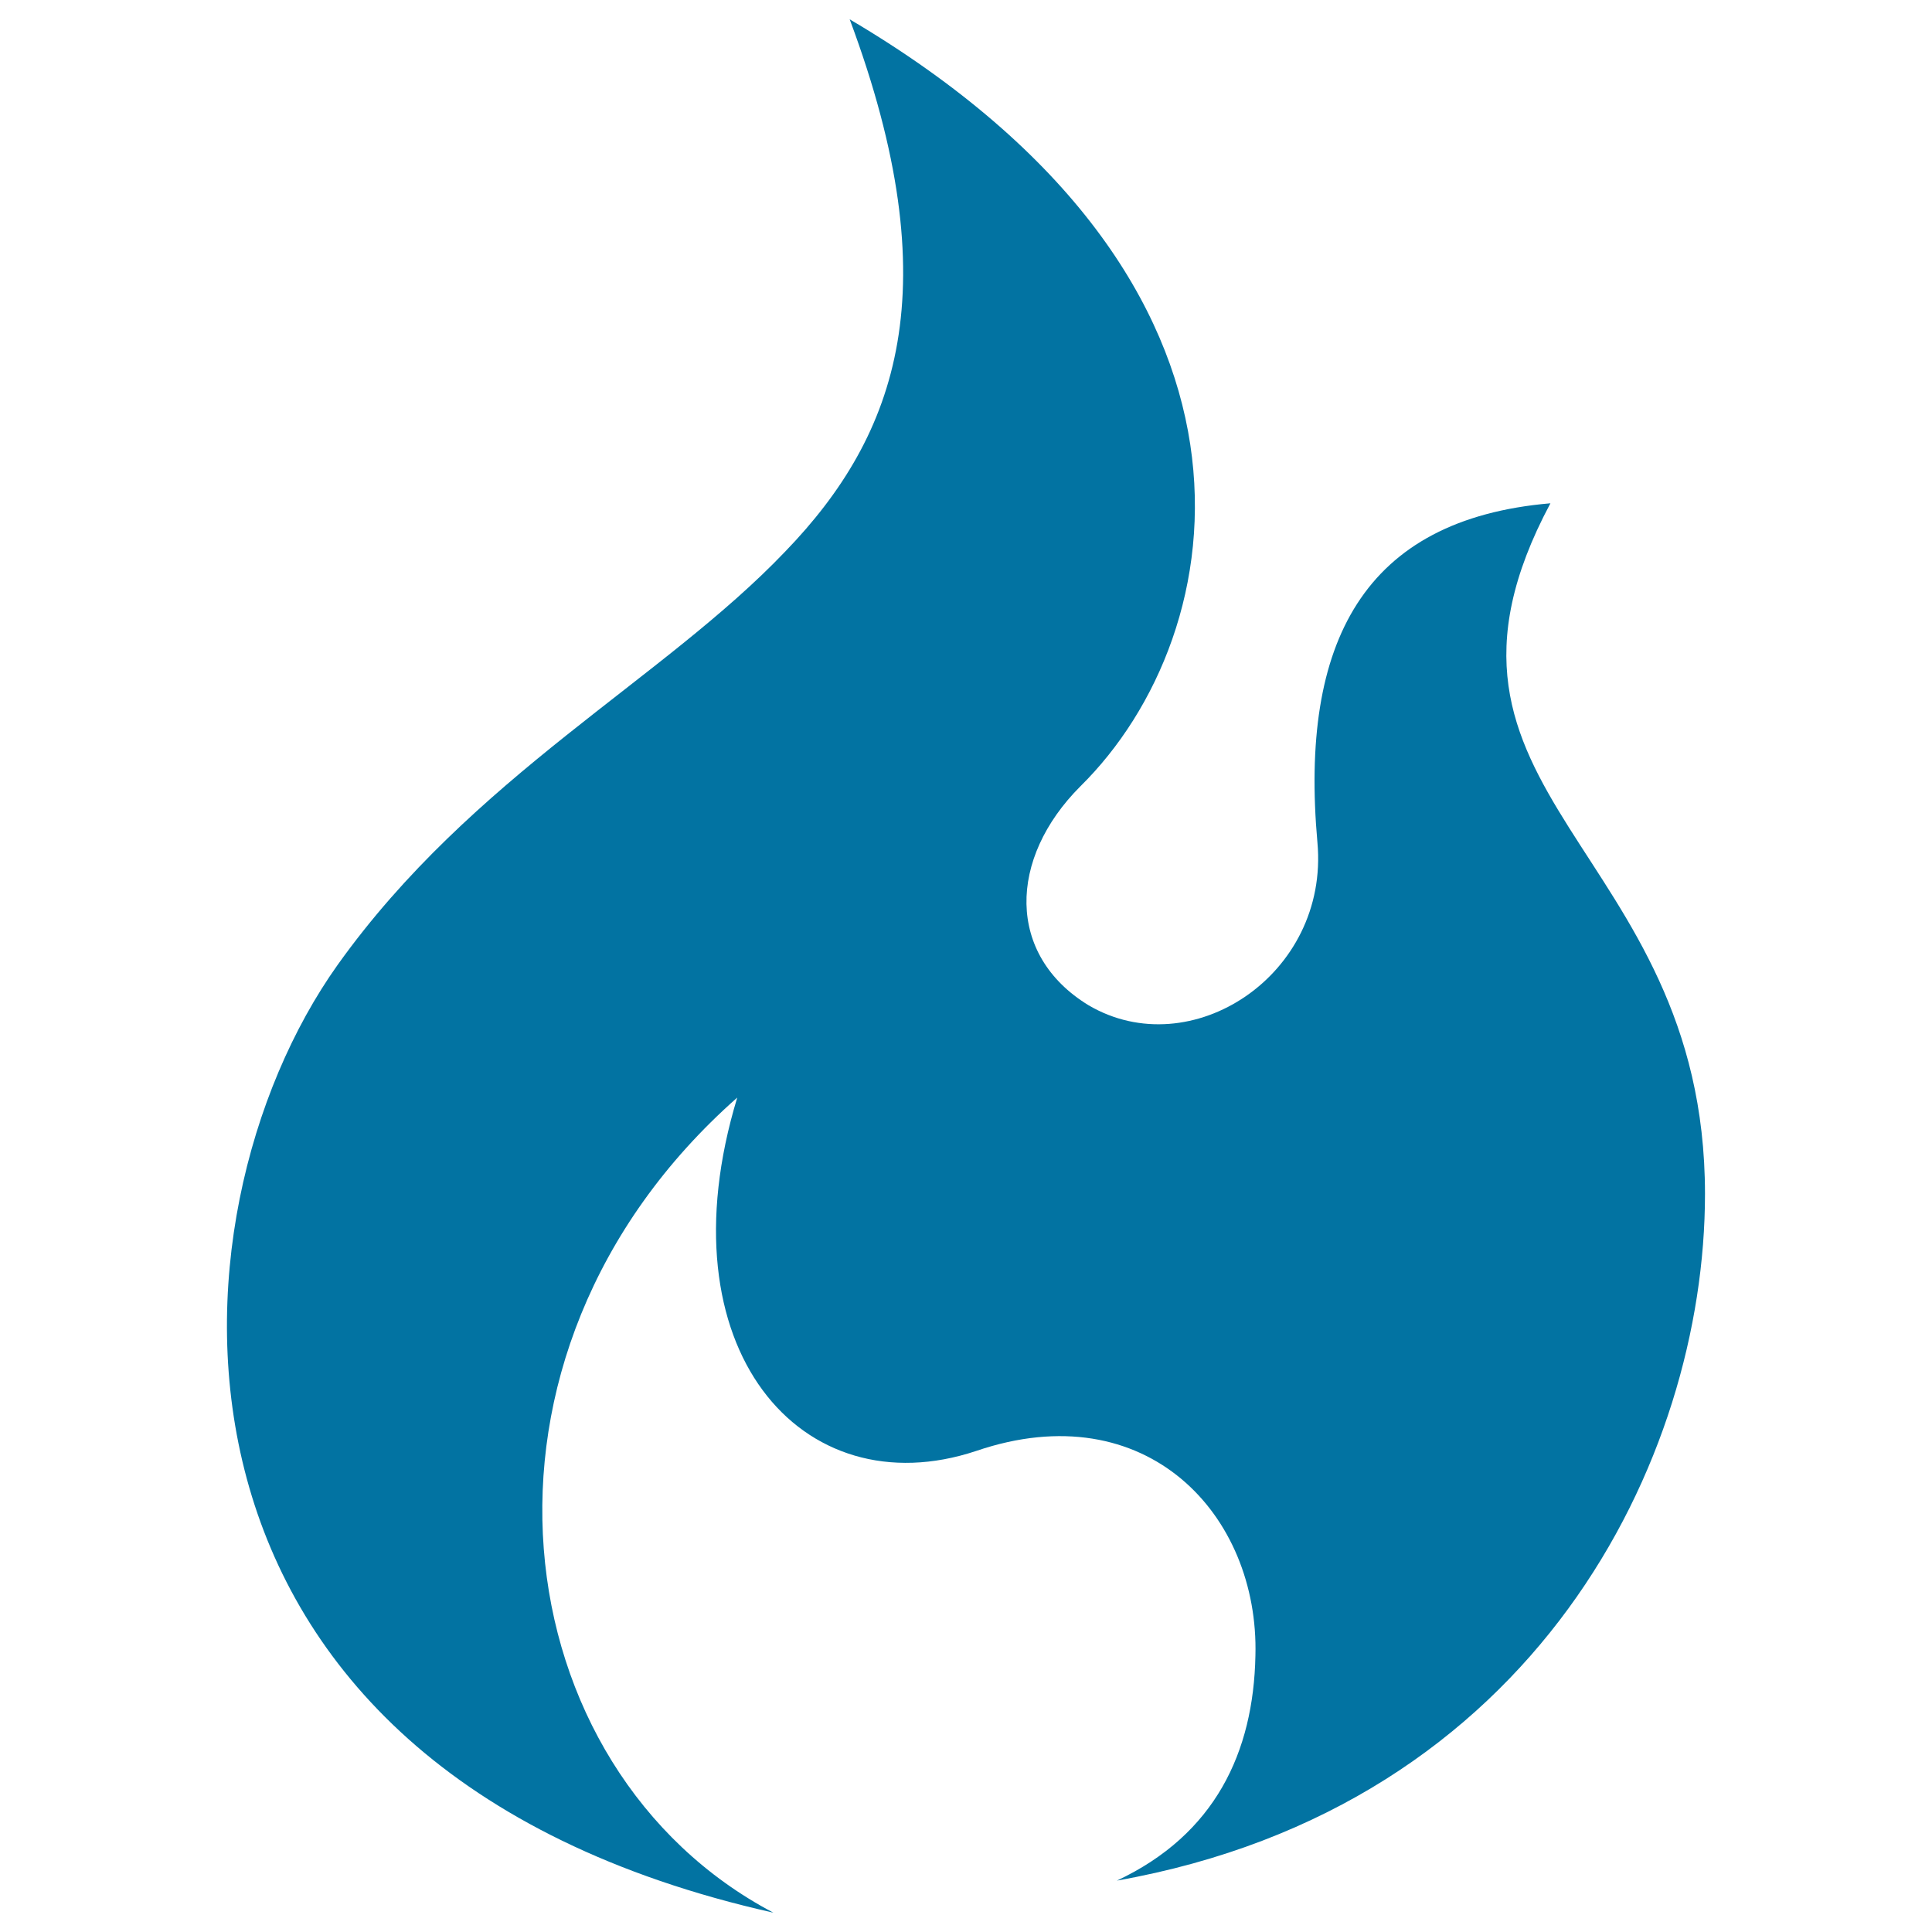 <svg xmlns="http://www.w3.org/2000/svg" viewBox="0 0 1000 1000" style="fill:#0273a2">
<title>Flame SVG icon</title>
<g><path d="M439.8,10c52,139.3,24.9,215.1-33.3,275.4c-63.4,66.5-162.1,116.4-231.8,214.1C82.3,629.4,66.7,915.2,400.3,990C260,916.2,229.9,702.1,381.6,568.1C342.1,698,414.9,781.1,505.3,751c88.3-30.1,146.5,33.3,144.5,106c-1,49.9-20.8,92.5-71.7,116.4C795.2,934.9,882.5,755.1,882.5,618c0-180.8-161.1-205.8-80-357.5c-96.6,8.3-129.9,71.7-120.6,175.6c6.2,68.6-65.5,115.4-118.5,84.2c-42.6-26-41.6-75.9-4.2-113.3C639.3,328,670.5,146.1,439.8,10z"/></g>
</svg>